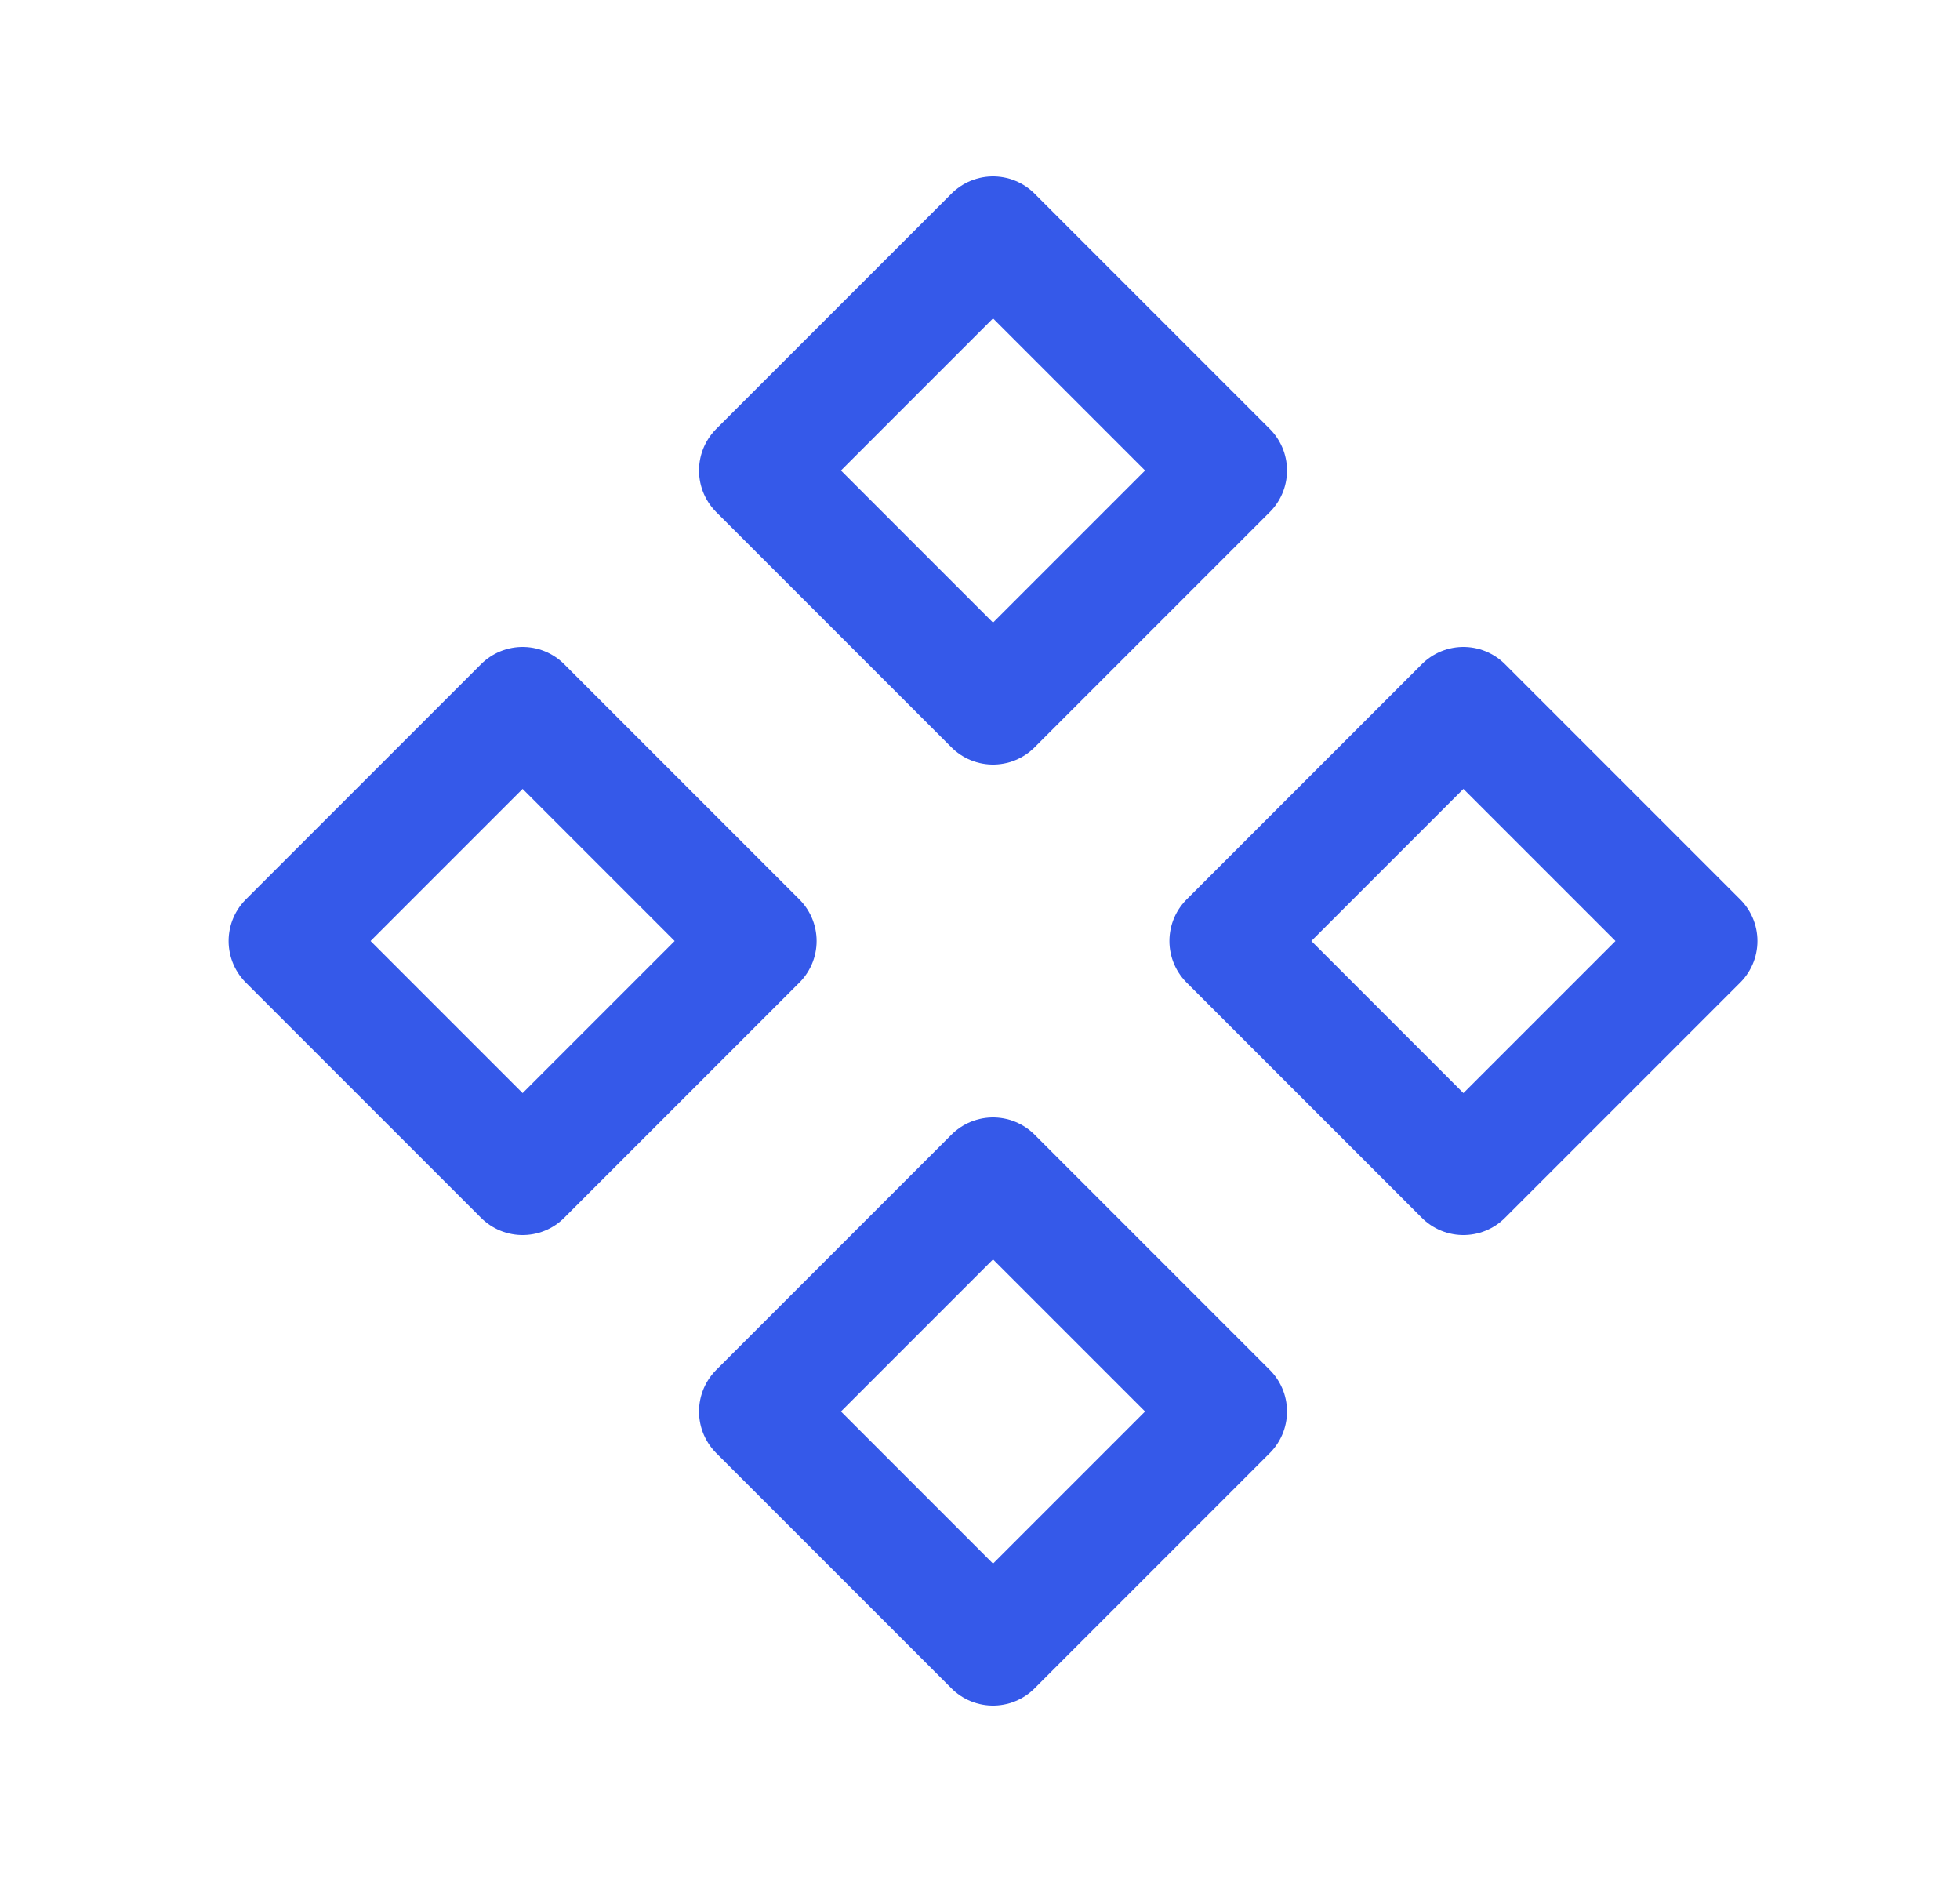 <svg xmlns="http://www.w3.org/2000/svg" fill="none" viewBox="0 0 25 24"><path d="m3.666 12 3 3 3-3-3-3-3 3Zm12 0 3 3 3-3-3-3-3 3Zm-6-6 3 3 3-3-3-3-3 3Zm0 12 3 3 3-3-3-3-3 3Z" stroke="#3559E9" stroke-linecap="round" stroke-linejoin="round" stroke-width="1.5"/></svg>